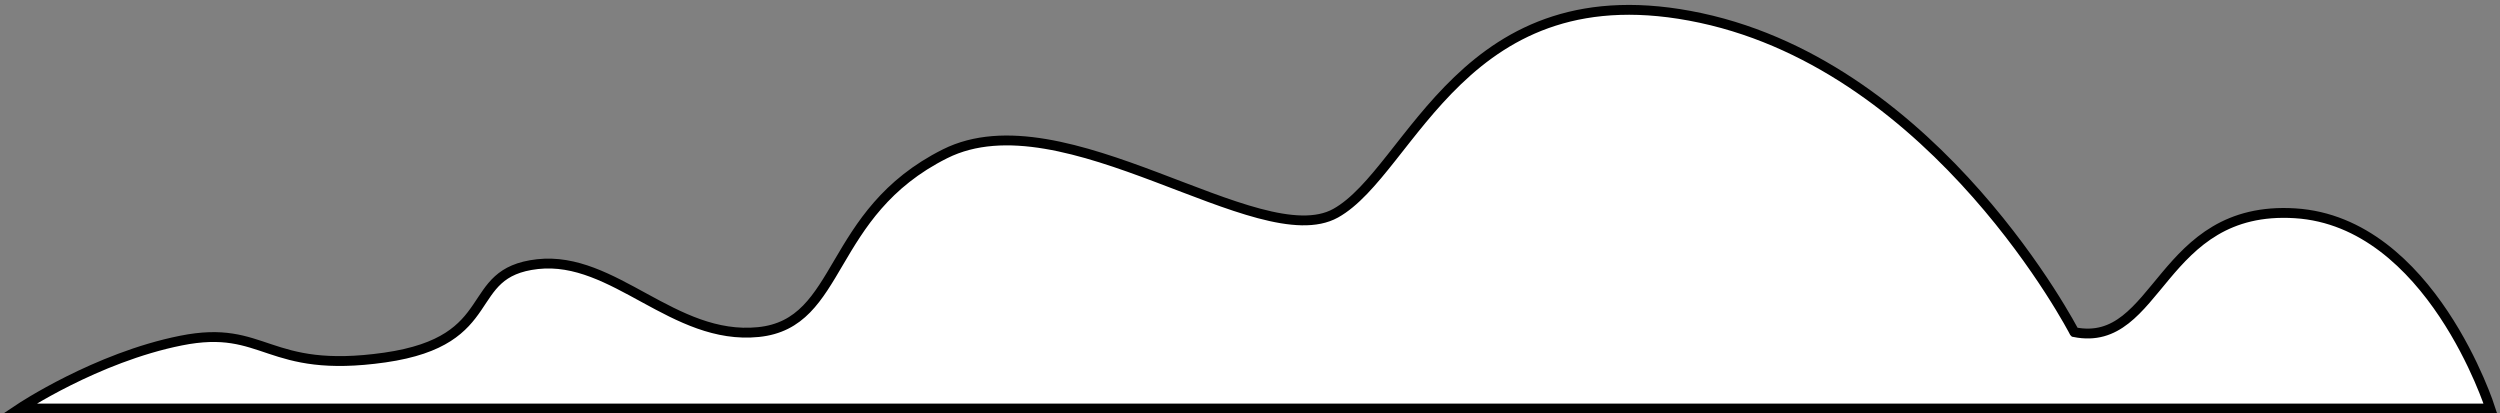 <?xml version="1.0" encoding="UTF-8"?> <svg xmlns="http://www.w3.org/2000/svg" width="254" height="42" viewBox="0 0 254 42" fill="none"><rect x="0" y="0" width="254" height="42" fill="#808080" stroke="none"/><path d="M210.746 33.739C210.746 33.739 196.945 6.998 172.795 1.825C148.645 -3.349 143.463 17.345 135.701 21.662C127.94 25.971 108.099 9.585 96.02 15.623C83.941 21.662 85.671 32.874 77.045 33.739C68.418 34.604 62.379 25.979 54.617 26.836C46.855 27.701 51.165 34.596 39.094 36.326C27.015 38.048 27.015 32.874 18.388 34.604C9.762 36.326 2 41.508 2 41.508H253.022C253.022 41.508 246.983 22.535 233.182 21.67C219.381 20.805 219.381 35.469 210.754 33.747L210.746 33.739Z" fill="white" stroke="black" stroke-miterlimit="10"></path></svg> 